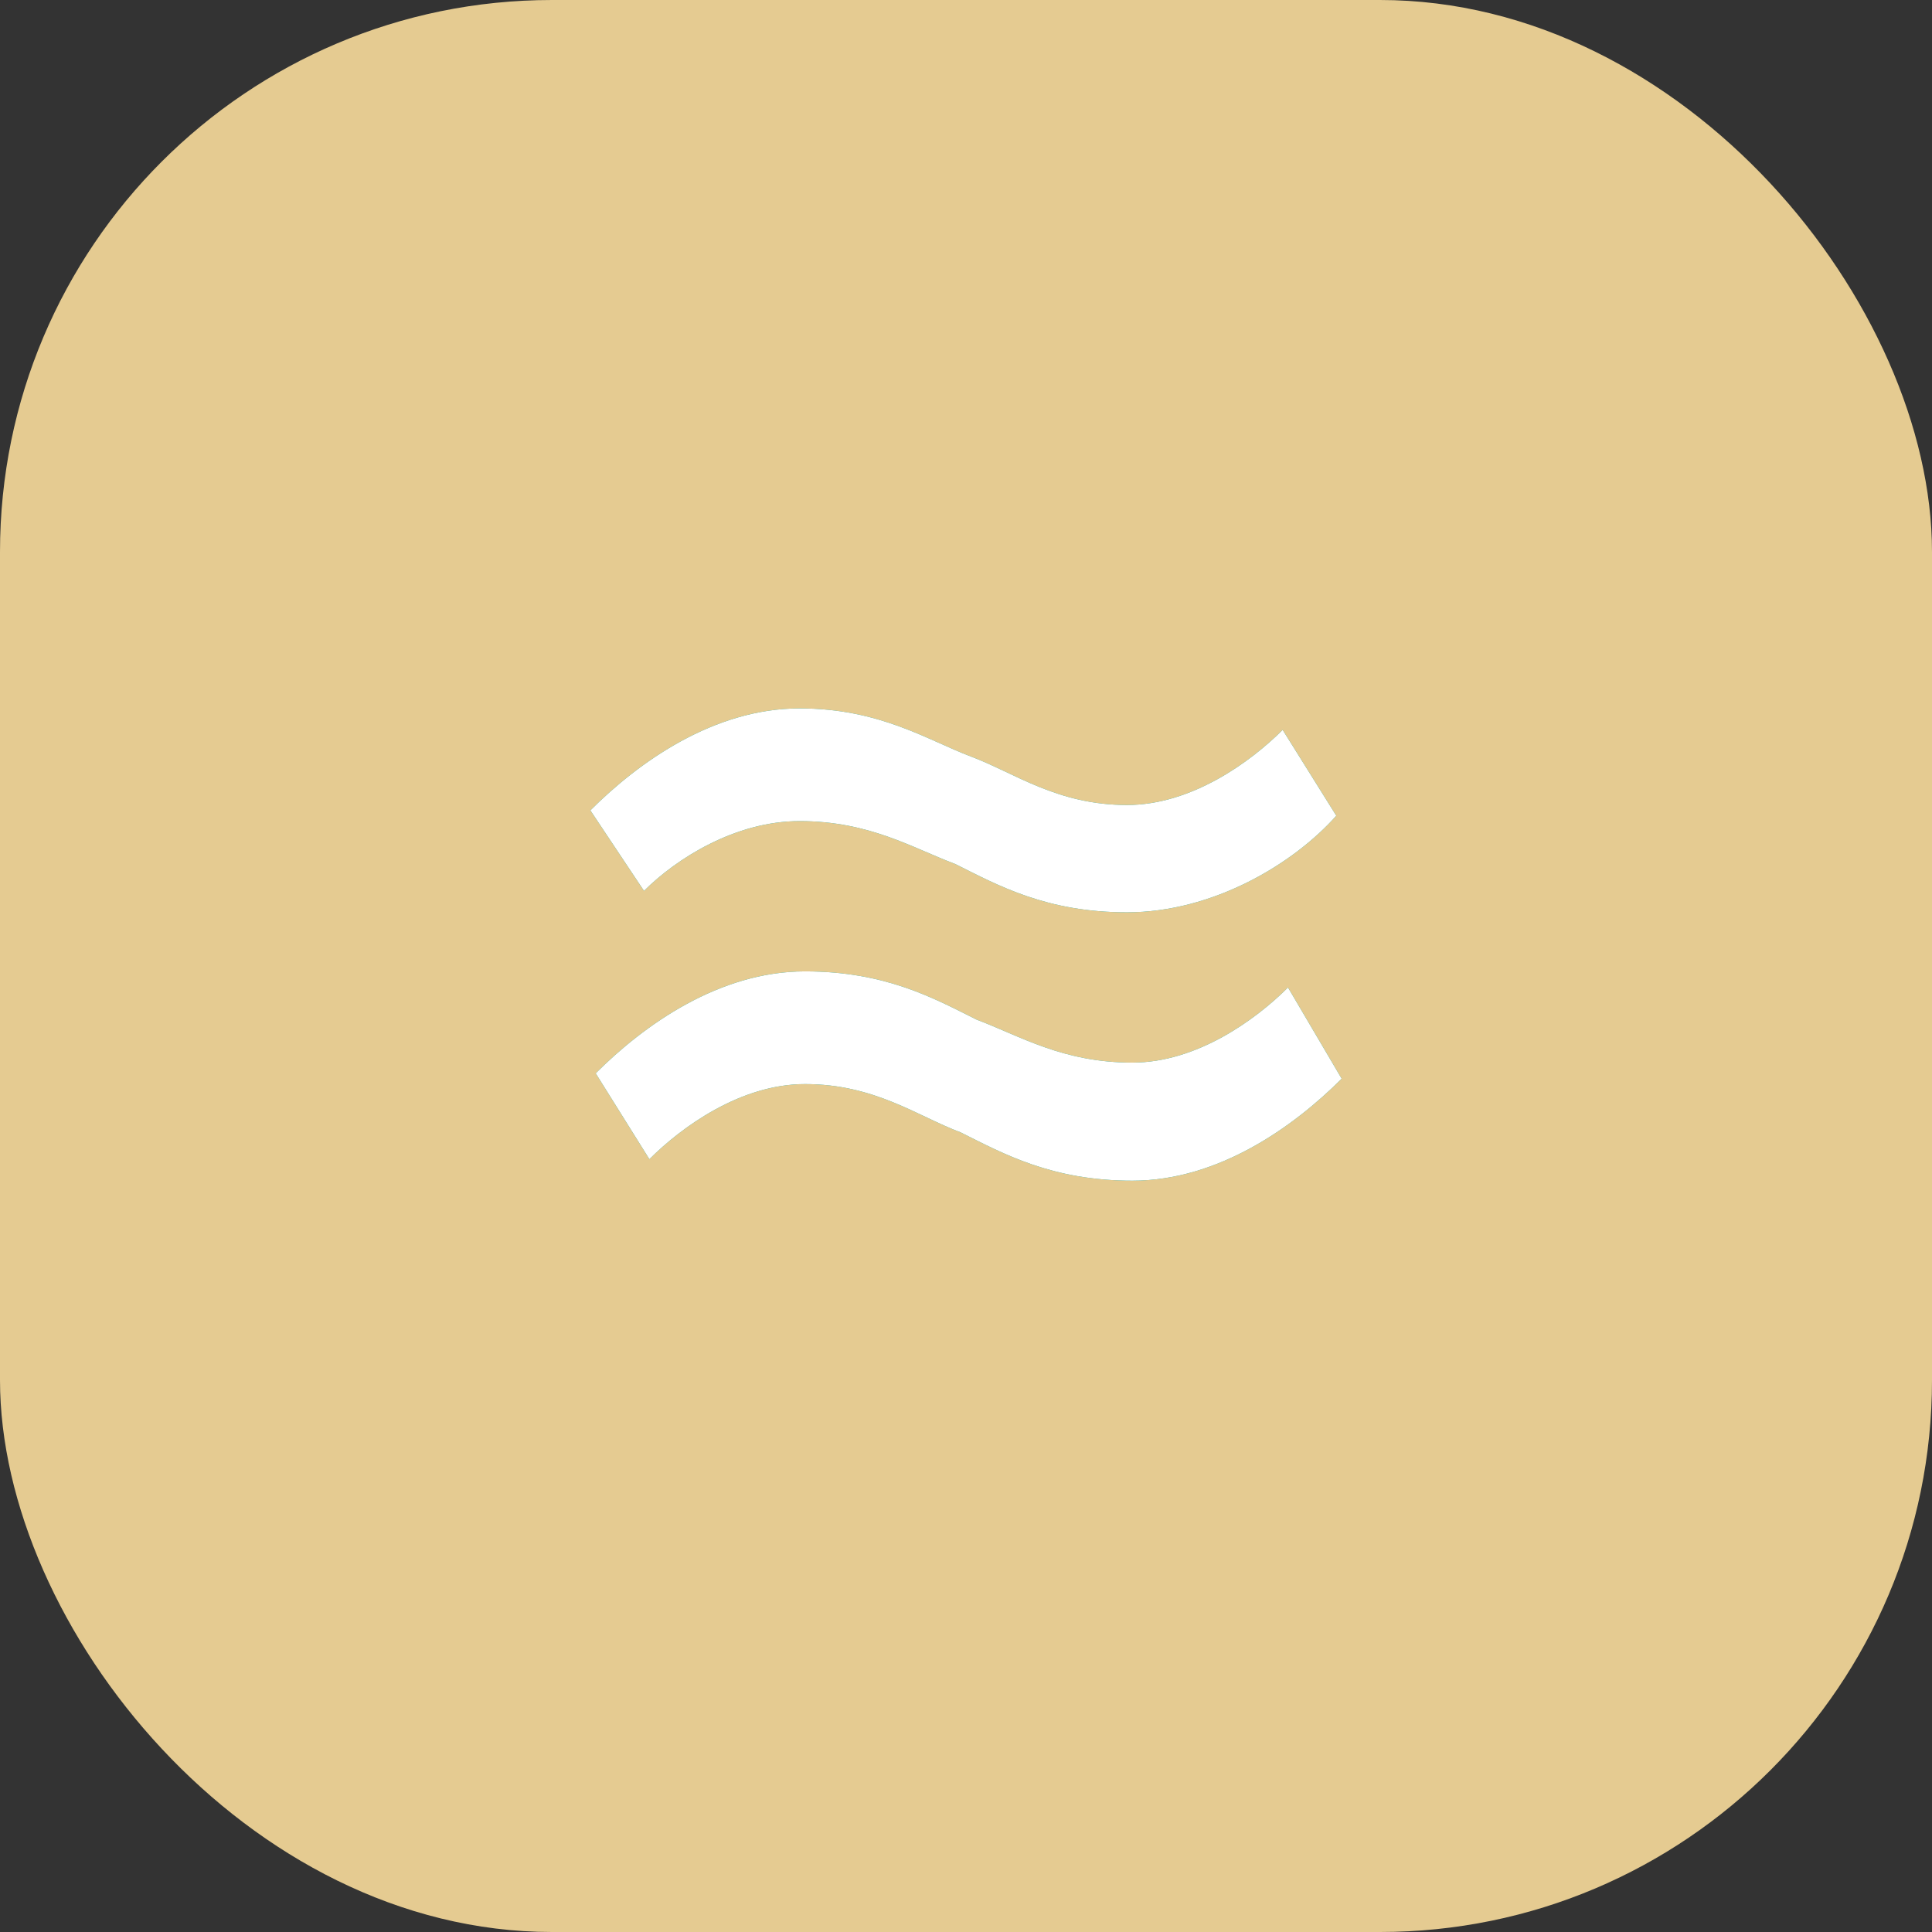 <?xml version="1.0" encoding="UTF-8"?> <svg xmlns="http://www.w3.org/2000/svg" width="42" height="42" viewBox="0 0 42 42" fill="none"><rect x="0" y="0" width="42" height="42" fill="#333333" stroke="none"/><rect width="42" height="42" rx="12" fill="#E5CB91"></rect><path d="M29.05 17.733C28.117 18.783 26.367 19.833 24.5 19.833C22.75 19.833 21.7 19.25 20.767 18.783C19.834 18.433 18.9 17.85 17.384 17.85C15.983 17.85 14.7 18.667 14 19.367L12.834 17.617C13.883 16.567 15.517 15.4 17.384 15.4C19.134 15.4 20.183 16.1 21.117 16.45C22.05 16.8 22.983 17.5 24.5 17.5C25.9 17.5 27.183 16.567 27.884 15.867L29.05 17.733ZM29.167 23.45C28.117 24.5 26.483 25.667 24.617 25.667C22.867 25.667 21.817 25.083 20.884 24.617C19.95 24.267 19.017 23.567 17.5 23.567C16.1 23.567 14.817 24.5 14.117 25.2L12.95 23.333C14 22.283 15.633 21.117 17.5 21.117C19.25 21.117 20.3 21.7 21.233 22.167C22.167 22.517 23.1 23.1 24.617 23.1C26.017 23.1 27.3 22.167 28 21.467L29.167 23.45Z" fill="#008057"></path><path d="M29.05 17.733C28.117 18.783 26.367 19.833 24.5 19.833C22.75 19.833 21.7 19.25 20.767 18.783C19.834 18.433 18.9 17.85 17.384 17.85C15.983 17.85 14.7 18.667 14 19.367L12.834 17.617C13.883 16.567 15.517 15.4 17.384 15.4C19.134 15.4 20.183 16.1 21.117 16.45C22.05 16.8 22.983 17.5 24.5 17.5C25.9 17.5 27.183 16.567 27.884 15.867L29.05 17.733ZM29.167 23.45C28.117 24.5 26.483 25.667 24.617 25.667C22.867 25.667 21.817 25.083 20.884 24.617C19.95 24.267 19.017 23.567 17.5 23.567C16.1 23.567 14.817 24.5 14.117 25.2L12.95 23.333C14 22.283 15.633 21.117 17.5 21.117C19.25 21.117 20.3 21.7 21.233 22.167C22.167 22.517 23.1 23.1 24.617 23.1C26.017 23.1 27.3 22.167 28 21.467L29.167 23.45Z" fill="white"></path></svg> 